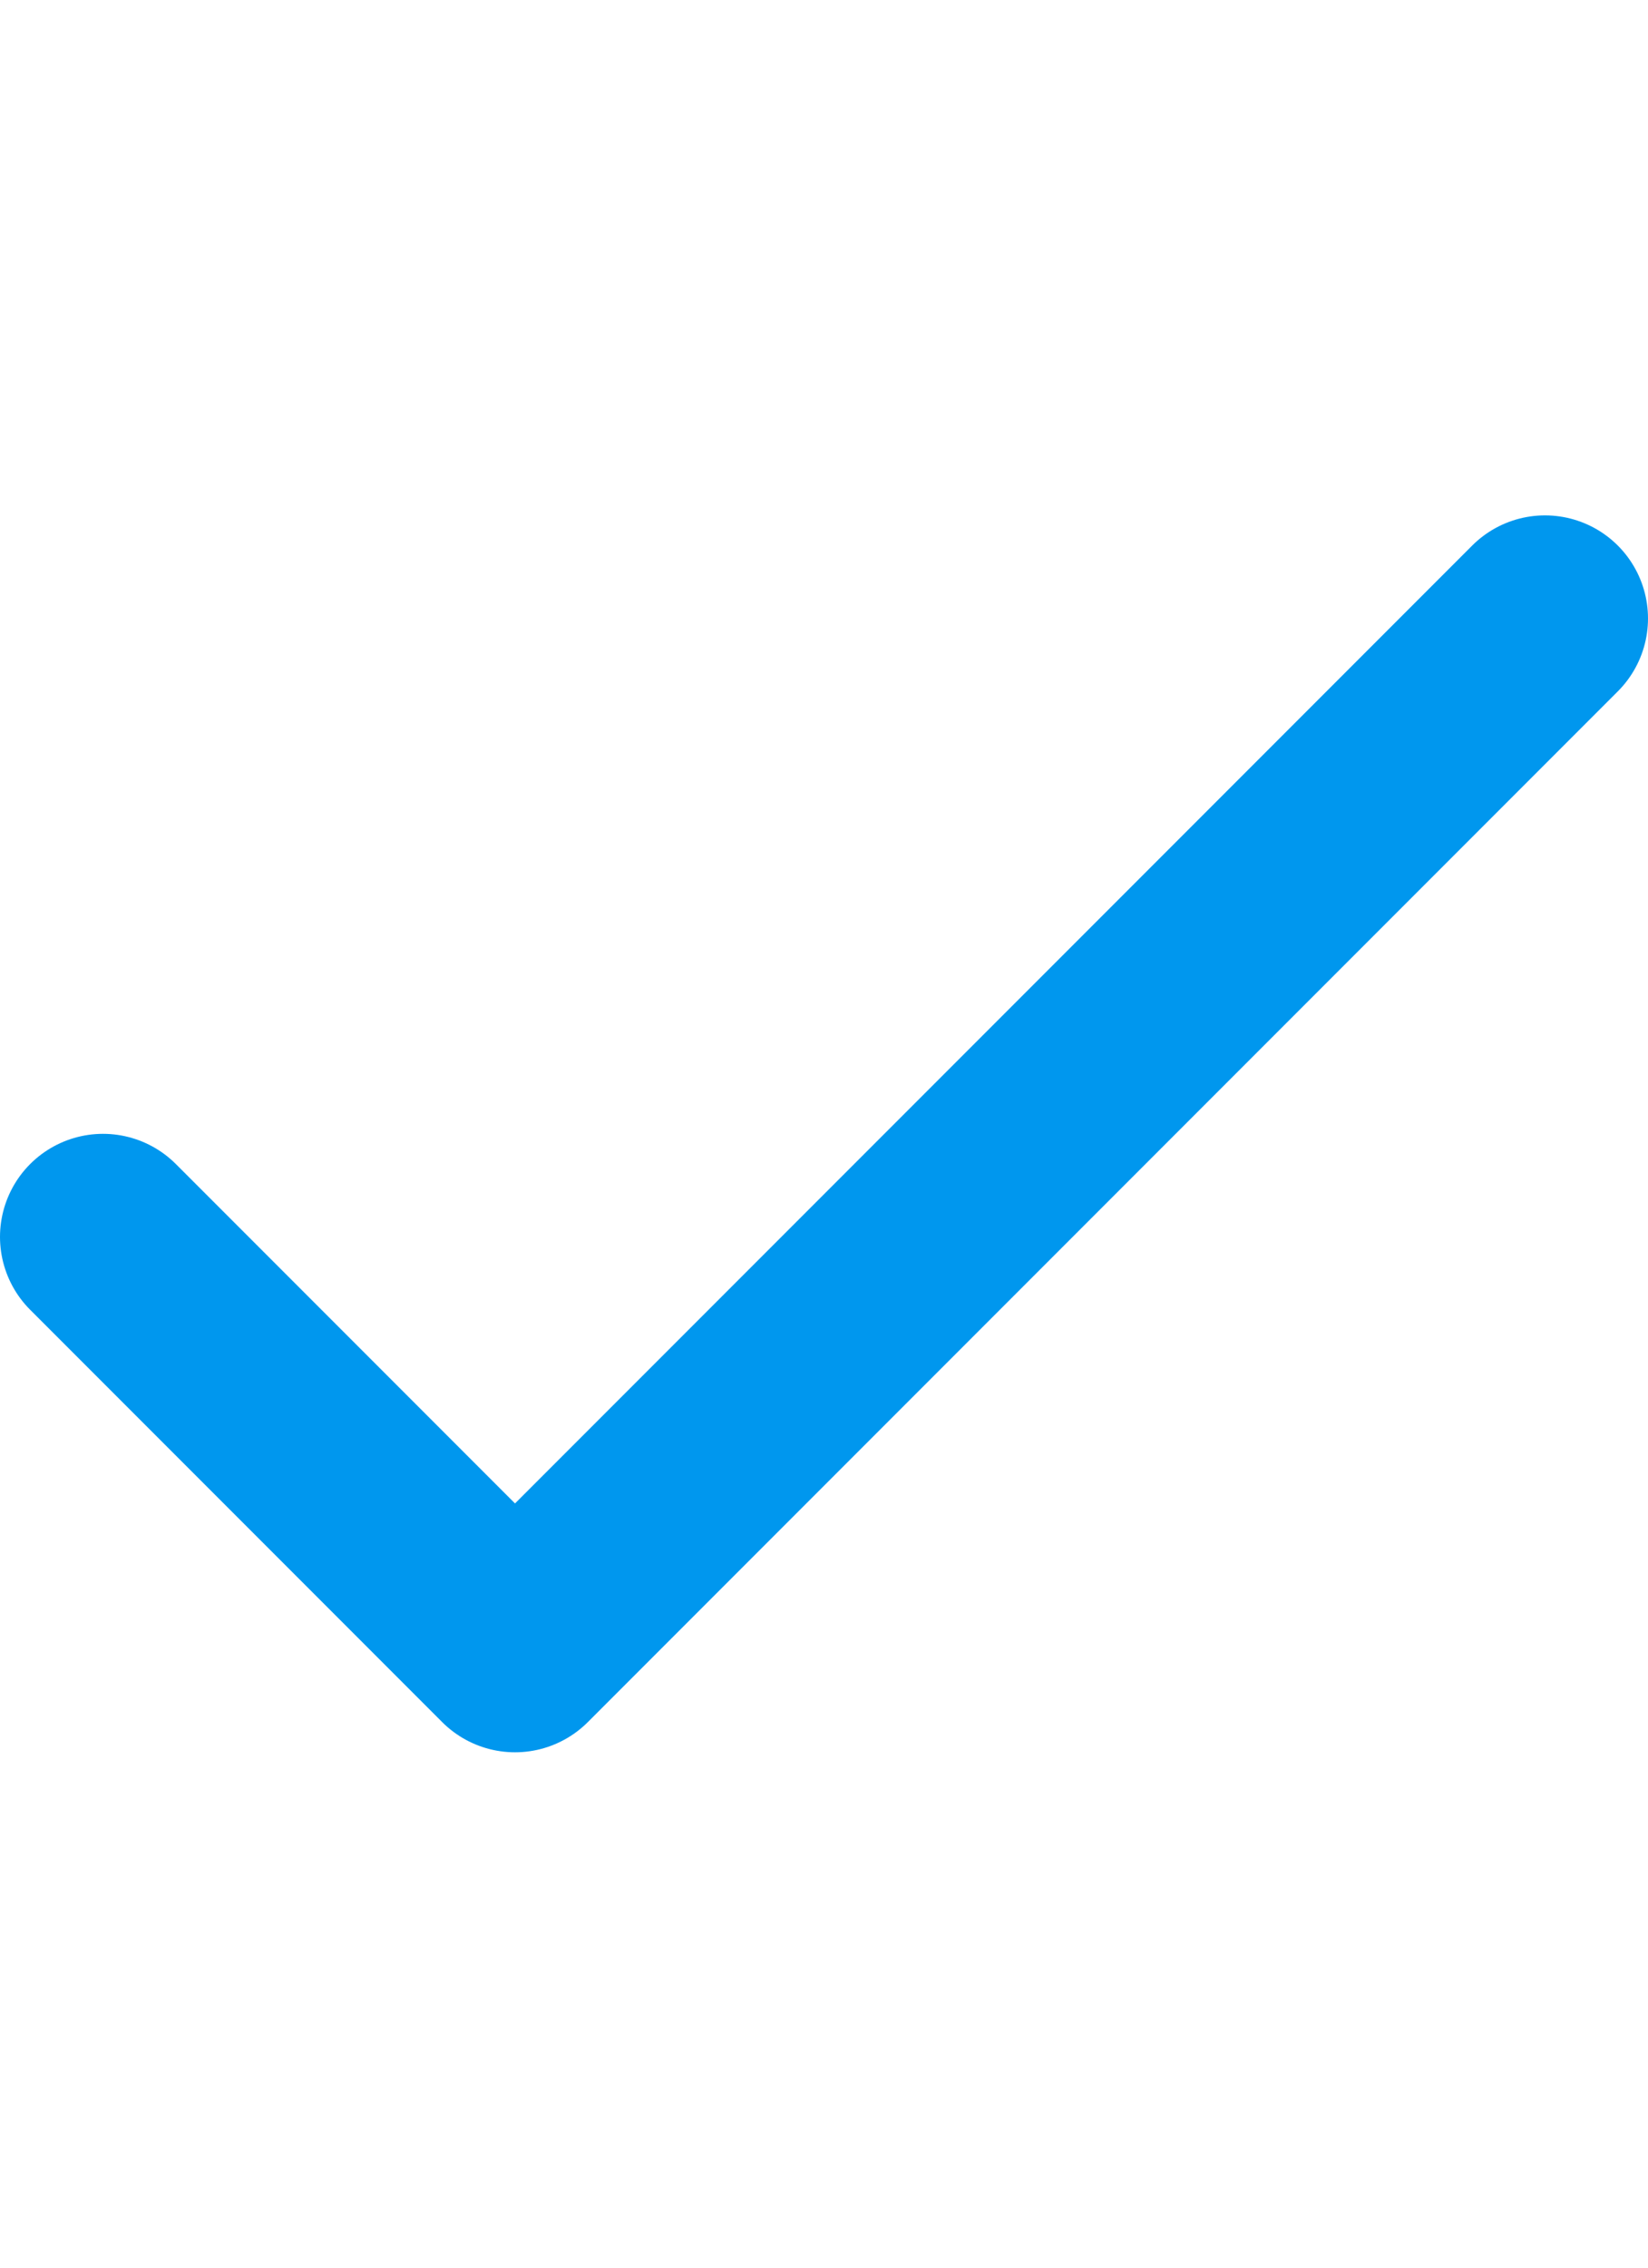 <svg width="16" height="22" viewBox="0 0 16 22" fill="none" xmlns="http://www.w3.org/2000/svg">
<path d="M1 12L5 16L15 6" stroke="#0097EE" stroke-width="2" stroke-linecap="round" stroke-linejoin="round"/>
</svg>
